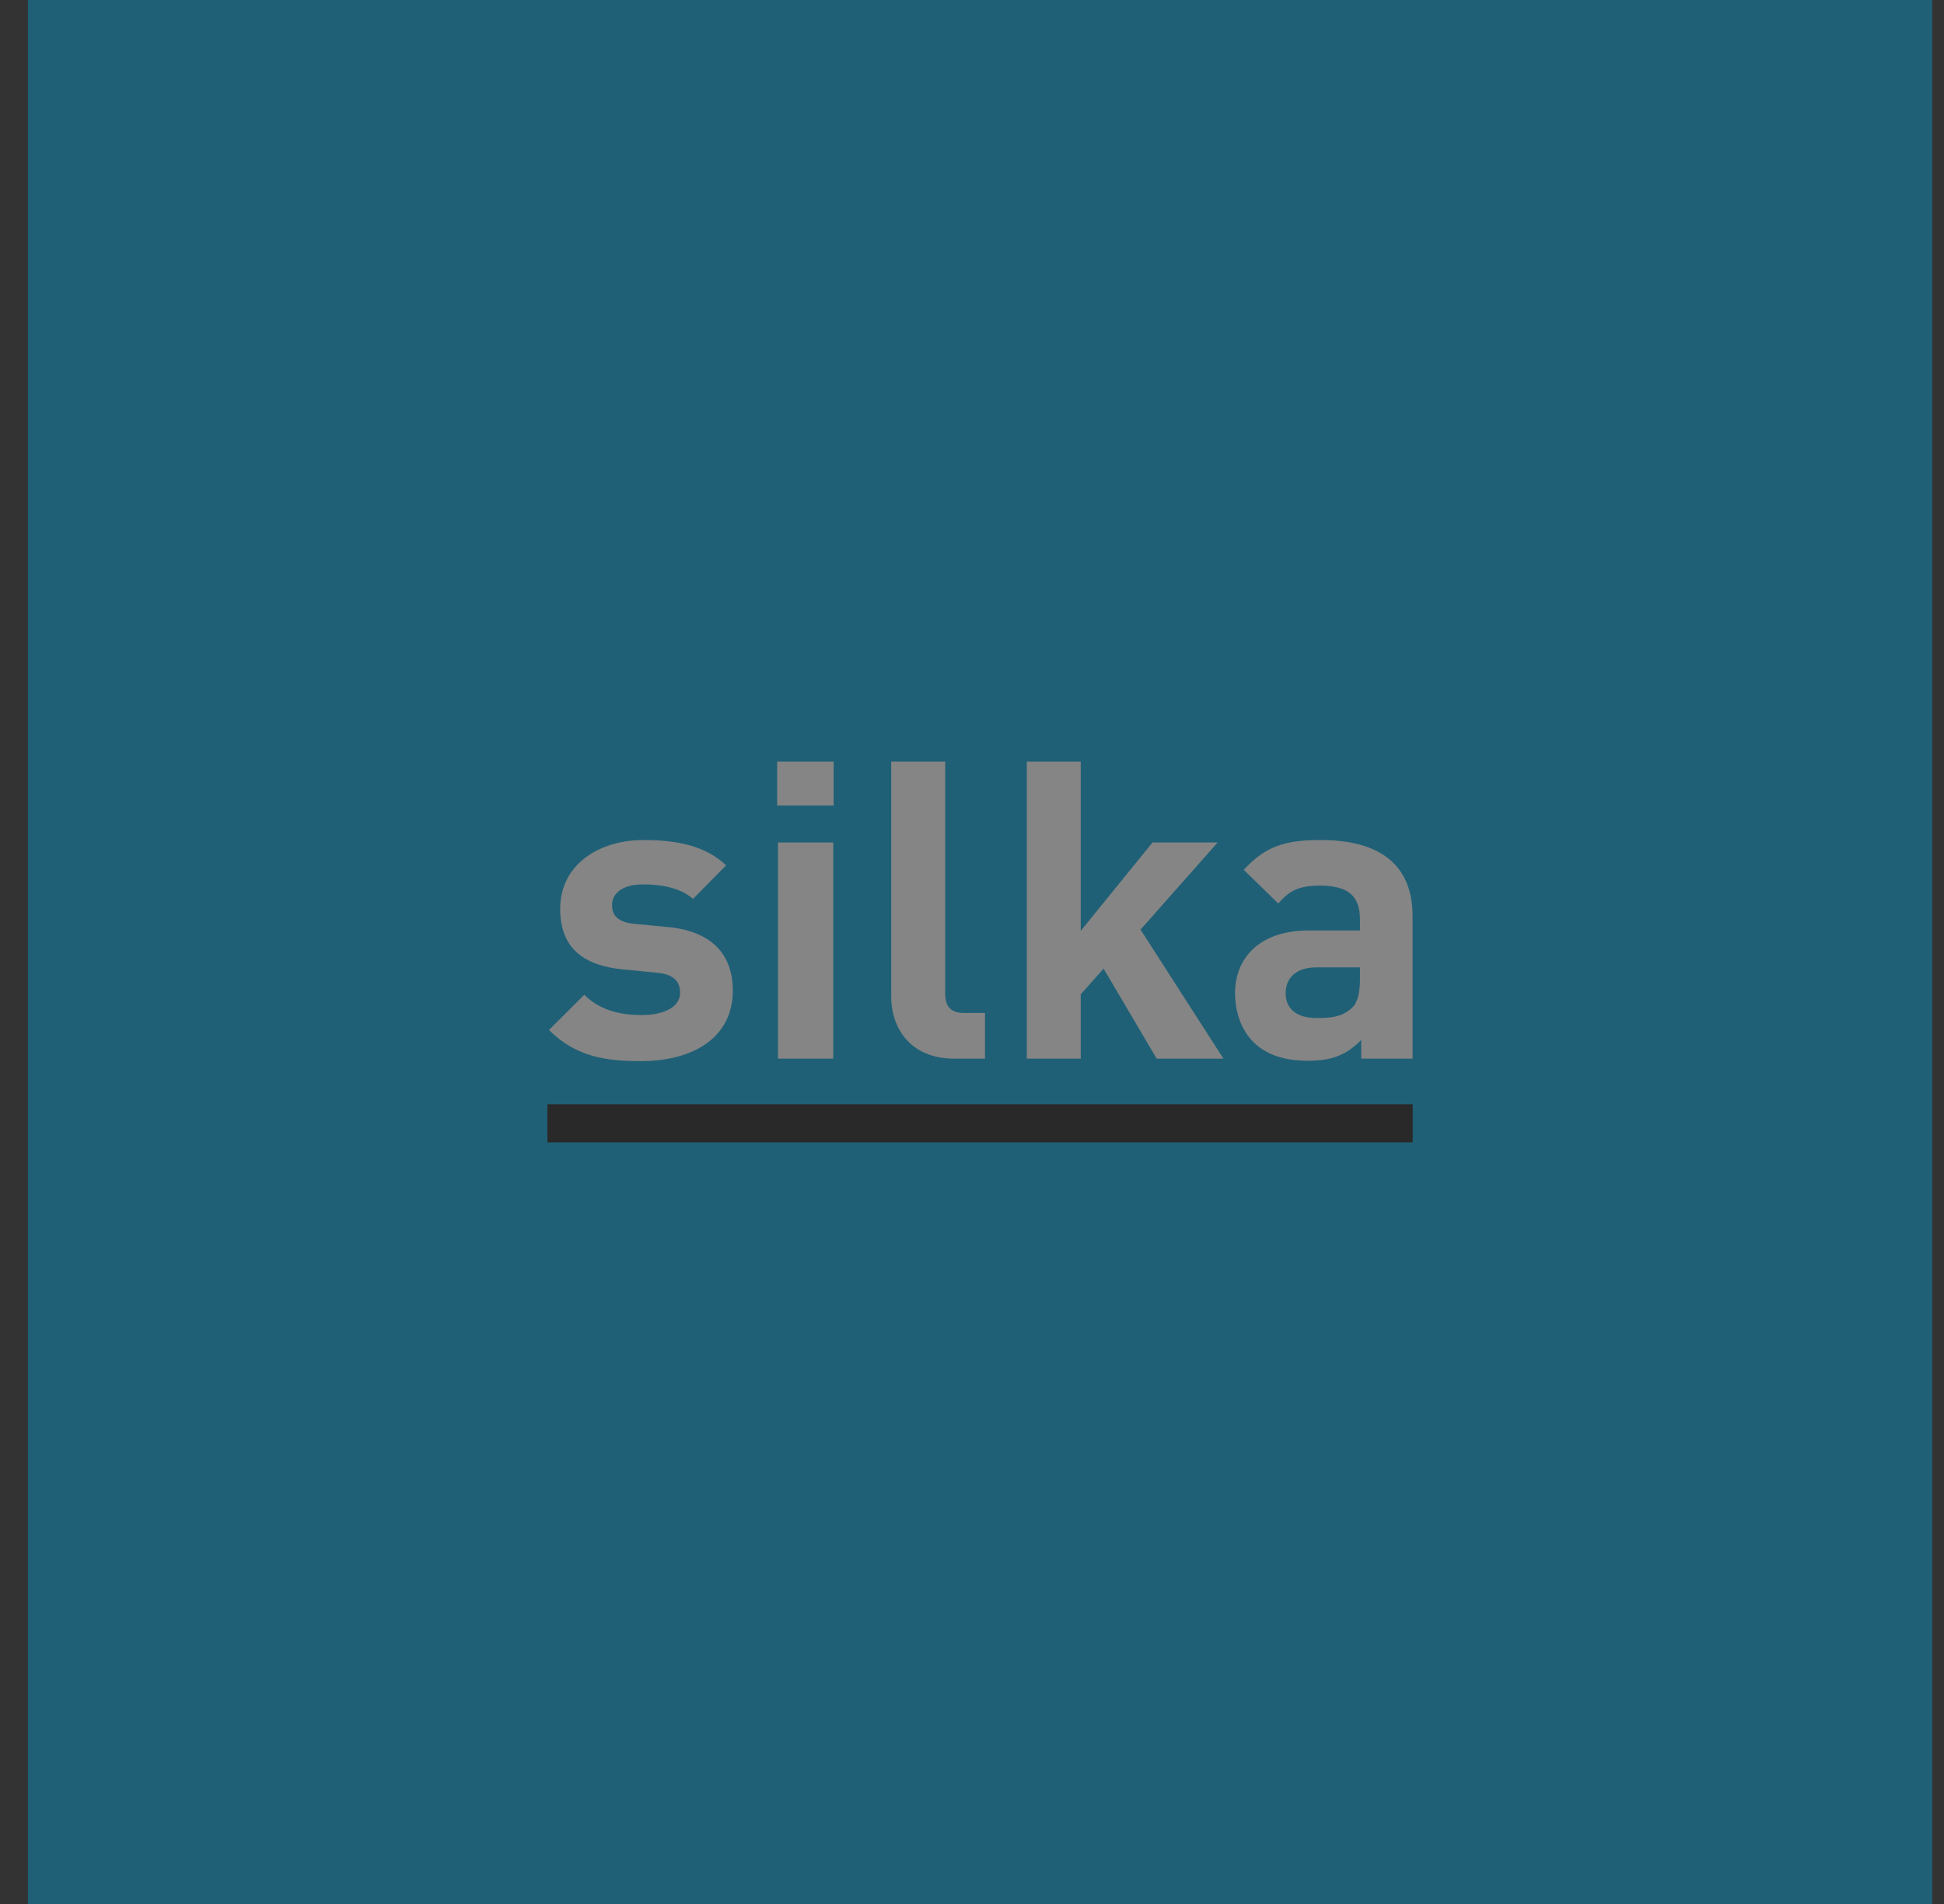 <svg width="49" height="48" viewBox="0 0 49 48" fill="none" xmlns="http://www.w3.org/2000/svg">
<rect x="0" y="0" width="49" height="48" fill="#333333" stroke="none"/>
<g style="mix-blend-mode:luminosity" opacity="0.4">
<path fill-rule="evenodd" clip-rule="evenodd" d="M0.703 48H48.703V0H0.703V48Z" fill="#00A3DA"/>
<path fill-rule="evenodd" clip-rule="evenodd" d="M21.012 20.308H19.589V19.2H21.012V20.308ZM16.85 23.373C17.927 23.477 18.471 24.053 18.471 24.973C18.471 26.177 17.446 26.751 16.16 26.751C15.302 26.751 14.528 26.657 13.837 25.967L14.727 25.078C15.176 25.527 15.762 25.59 16.18 25.59C16.651 25.59 17.142 25.433 17.142 25.025C17.142 24.754 16.996 24.565 16.567 24.523L15.71 24.44C14.727 24.346 14.12 23.917 14.12 22.913C14.12 21.783 15.114 21.177 16.222 21.177C17.07 21.177 17.781 21.323 18.303 21.815L17.467 22.662C17.153 22.38 16.672 22.296 16.201 22.296C15.657 22.296 15.427 22.547 15.427 22.819C15.427 23.018 15.511 23.248 15.992 23.29L16.85 23.373ZM19.61 26.689H21.002V21.239H19.61V26.689ZM24.828 25.538V26.689H24.055C22.935 26.689 22.464 25.905 22.464 25.13V19.2H23.824V25.047C23.824 25.371 23.96 25.538 24.306 25.538H24.828ZM30.838 26.689L28.748 23.436L30.692 21.239H29.05L27.241 23.467V19.2H25.881V26.689H27.241V25.067L27.817 24.419L29.155 26.689H30.838ZM34.081 25.404C34.227 25.268 34.279 25.015 34.279 24.68V24.388H33.17C32.678 24.388 32.406 24.651 32.406 25.038C32.406 25.415 32.657 25.665 33.19 25.665C33.566 25.665 33.84 25.634 34.081 25.404ZM35.606 23.101V26.689H34.311V26.218C33.945 26.584 33.599 26.742 32.972 26.742C32.355 26.742 31.905 26.584 31.581 26.26C31.288 25.956 31.131 25.517 31.131 25.036C31.131 24.168 31.728 23.457 32.993 23.457H34.279V23.185C34.279 22.588 33.987 22.327 33.265 22.327C32.742 22.327 32.502 22.453 32.219 22.777L31.35 21.929C31.885 21.344 32.375 21.177 33.284 21.177C34.812 21.177 35.606 21.825 35.606 23.101Z" fill="#FFFFFE"/>
<path fill-rule="evenodd" clip-rule="evenodd" d="M13.797 28.8H35.608V27.839H13.797V28.8Z" fill="#1A1919"/>
</g>
</svg>
